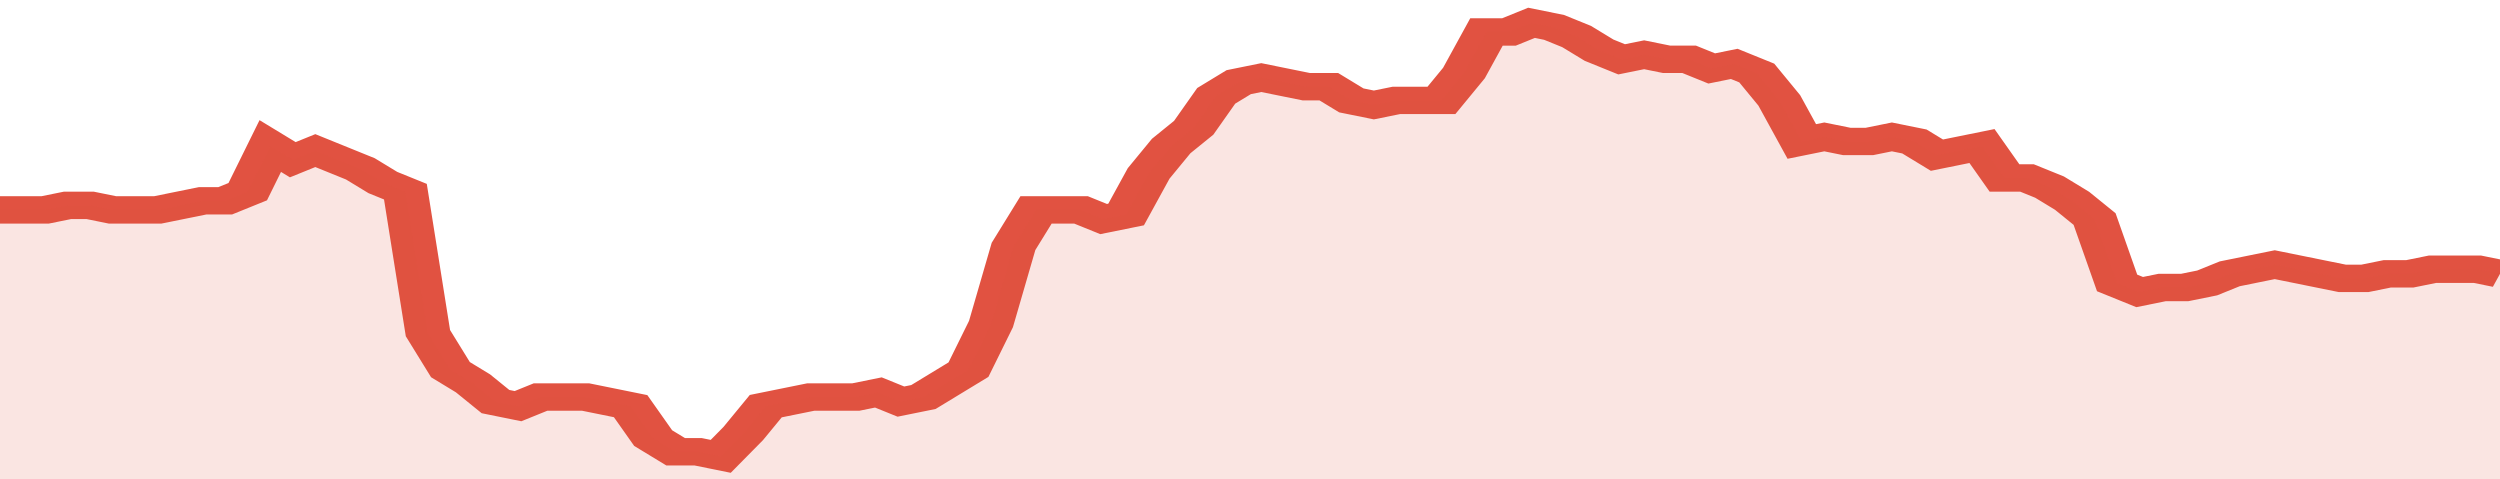 <svg xmlns="http://www.w3.org/2000/svg" viewBox="0 0 333 105" width="120" height="23" preserveAspectRatio="none">
				 <polyline fill="none" stroke="#E15241" stroke-width="6" points="0, 46 3, 46 6, 46 9, 45 12, 45 15, 46 18, 46 21, 46 24, 45 27, 44 30, 44 33, 42 36, 32 39, 35 42, 33 45, 35 48, 37 51, 40 54, 42 57, 73 60, 81 63, 84 66, 88 69, 89 72, 87 75, 87 78, 87 81, 88 84, 89 87, 96 90, 99 93, 99 96, 100 99, 95 102, 89 105, 88 108, 87 111, 87 114, 87 117, 86 120, 88 123, 87 126, 84 129, 81 132, 71 135, 54 138, 46 141, 46 144, 46 147, 48 150, 47 153, 38 156, 32 159, 28 162, 21 165, 18 168, 17 171, 18 174, 19 177, 19 180, 22 183, 23 186, 22 189, 22 192, 22 195, 16 198, 7 201, 7 204, 5 207, 6 210, 8 213, 11 216, 13 219, 12 222, 13 225, 13 228, 15 231, 14 234, 16 237, 22 240, 31 243, 30 246, 31 249, 31 252, 30 255, 31 258, 34 261, 33 264, 32 267, 39 270, 39 273, 41 276, 44 279, 48 282, 62 285, 64 288, 63 291, 63 294, 62 297, 60 300, 59 303, 58 306, 59 309, 60 312, 61 315, 61 318, 60 321, 60 324, 59 327, 59 330, 59 333, 60 333, 60 "> </polyline>
				 <polygon fill="#E15241" opacity="0.15" points="0, 105 0, 46 3, 46 6, 46 9, 45 12, 45 15, 46 18, 46 21, 46 24, 45 27, 44 30, 44 33, 42 36, 32 39, 35 42, 33 45, 35 48, 37 51, 40 54, 42 57, 73 60, 81 63, 84 66, 88 69, 89 72, 87 75, 87 78, 87 81, 88 84, 89 87, 96 90, 99 93, 99 96, 100 99, 95 102, 89 105, 88 108, 87 111, 87 114, 87 117, 86 120, 88 123, 87 126, 84 129, 81 132, 71 135, 54 138, 46 141, 46 144, 46 147, 48 150, 47 153, 38 156, 32 159, 28 162, 21 165, 18 168, 17 171, 18 174, 19 177, 19 180, 22 183, 23 186, 22 189, 22 192, 22 195, 16 198, 7 201, 7 204, 5 207, 6 210, 8 213, 11 216, 13 219, 12 222, 13 225, 13 228, 15 231, 14 234, 16 237, 22 240, 31 243, 30 246, 31 249, 31 252, 30 255, 31 258, 34 261, 33 264, 32 267, 39 270, 39 273, 41 276, 44 279, 48 282, 62 285, 64 288, 63 291, 63 294, 62 297, 60 300, 59 303, 58 306, 59 309, 60 312, 61 315, 61 318, 60 321, 60 324, 59 327, 59 330, 59 333, 60 333, 105 "></polygon>
			</svg>